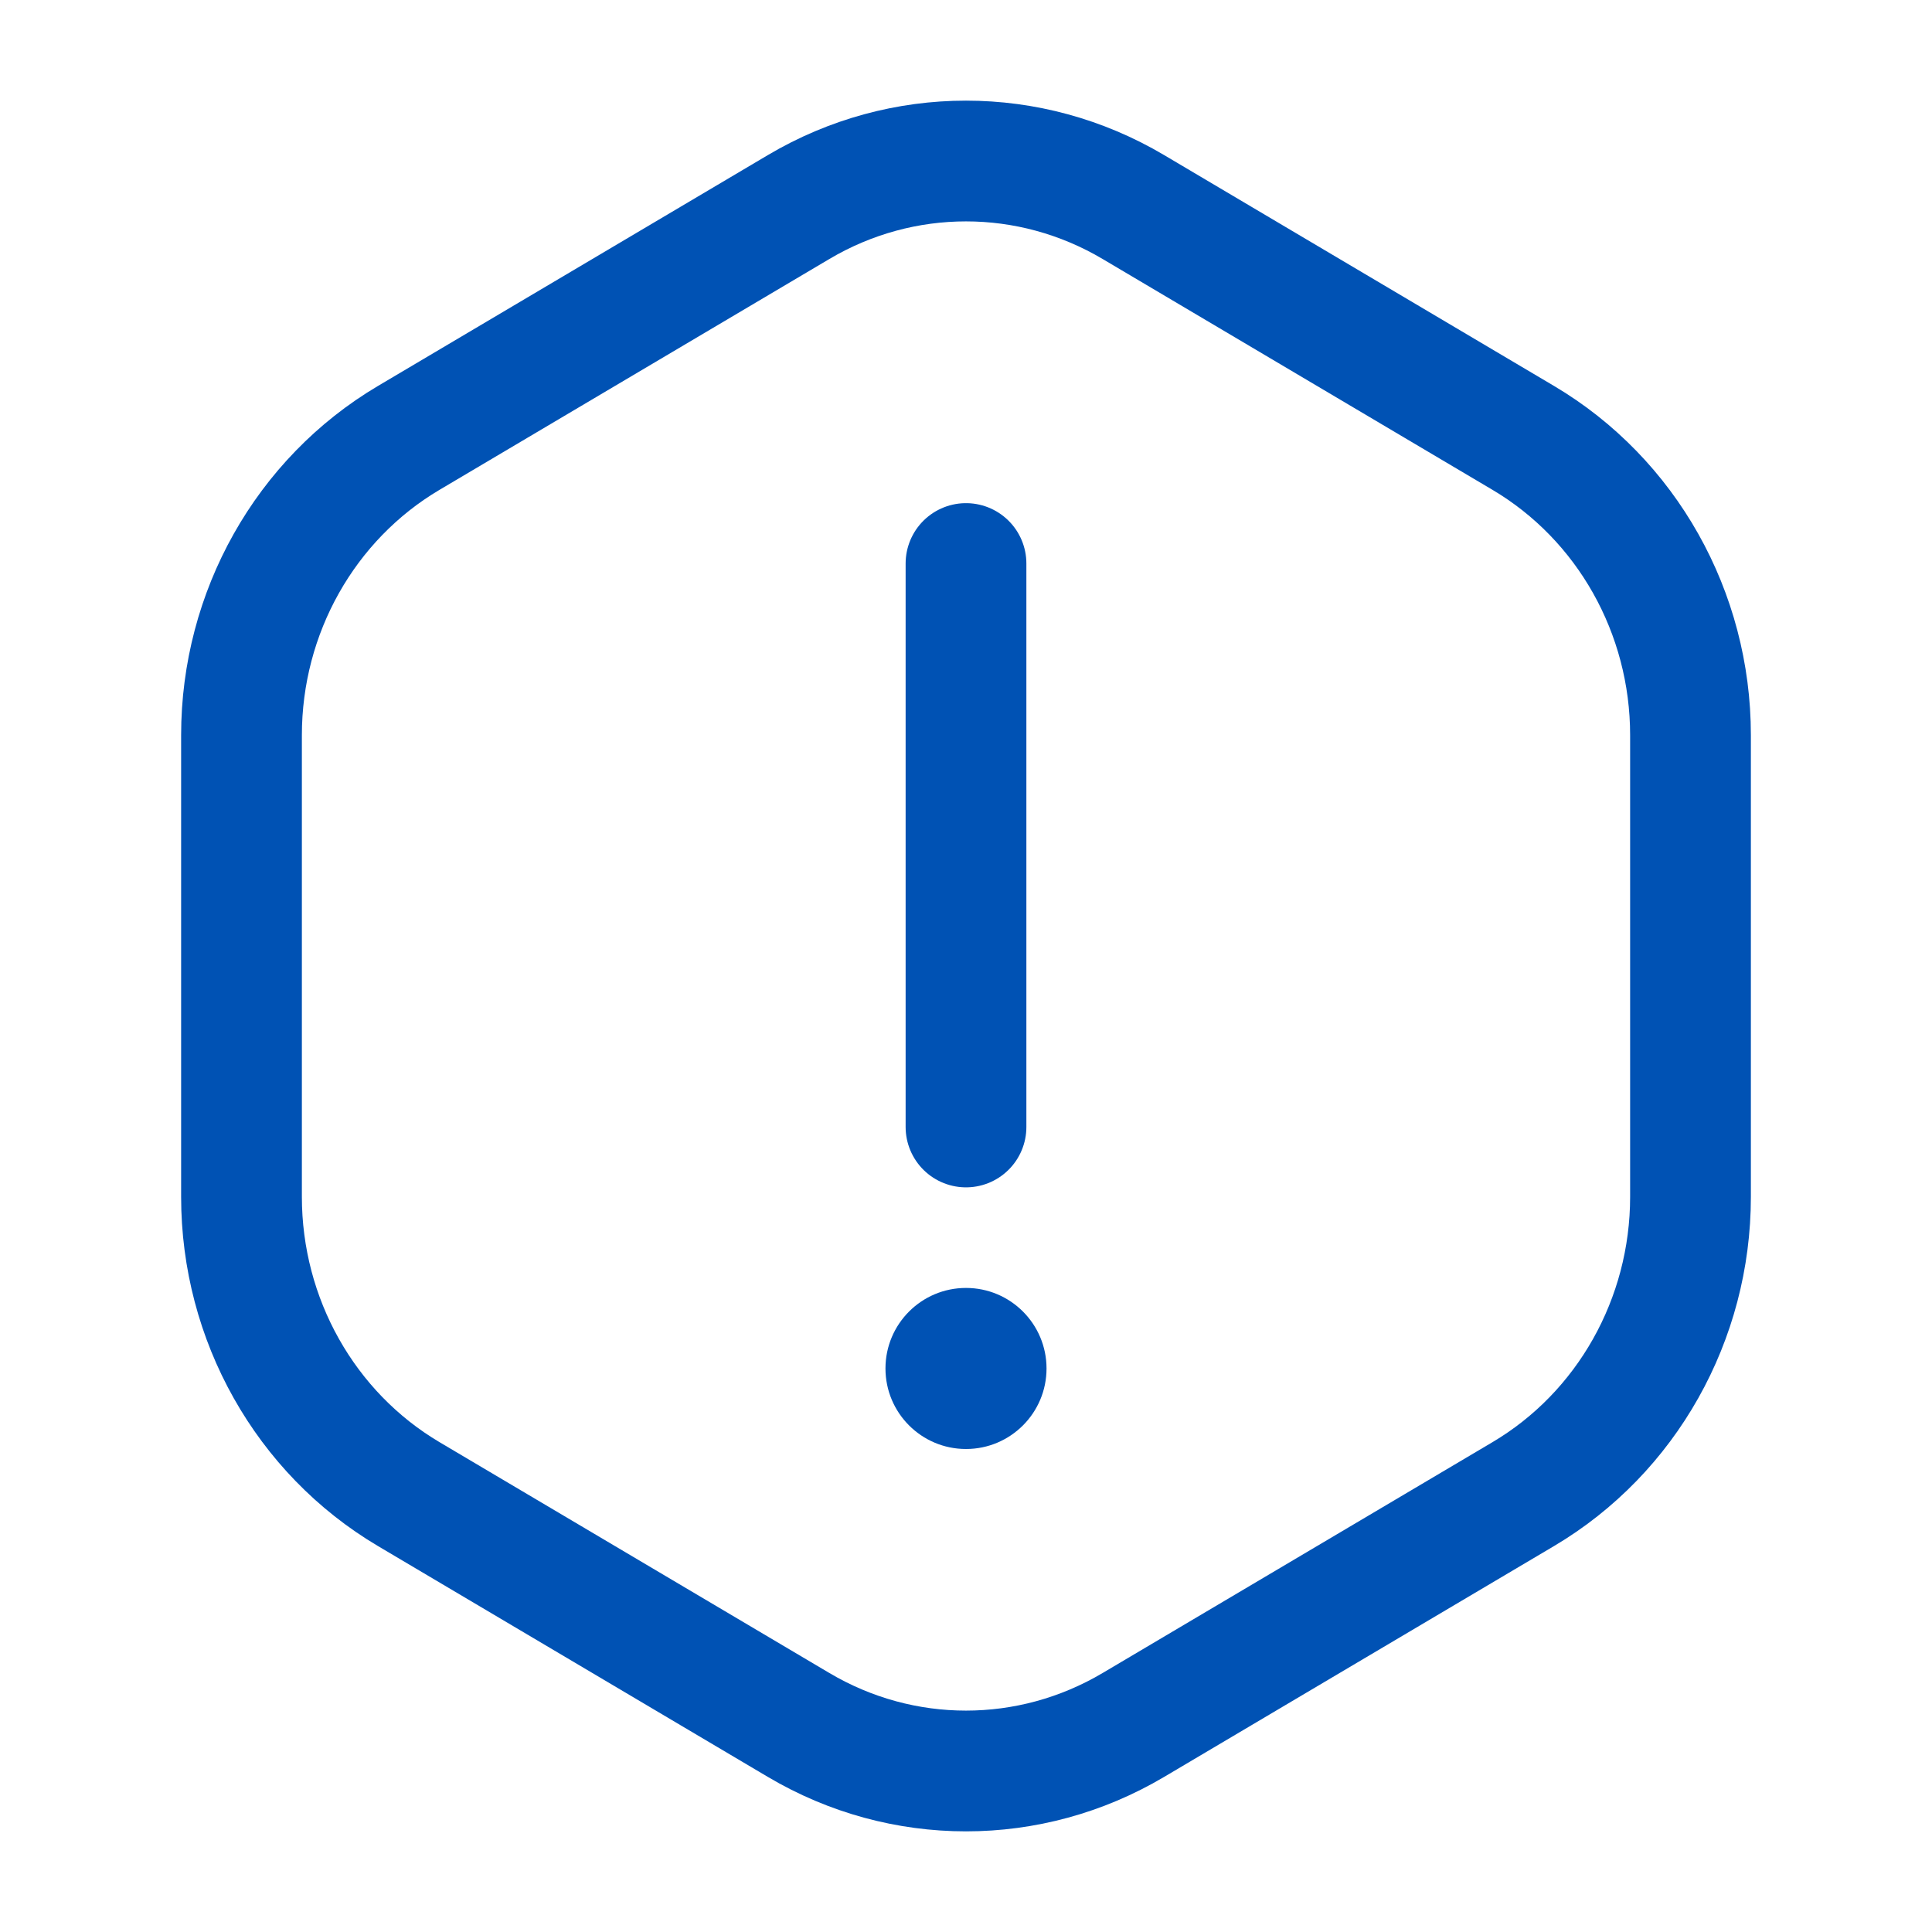 <?xml version="1.0" encoding="UTF-8"?> <svg xmlns="http://www.w3.org/2000/svg" width="22" height="22" viewBox="0 0 22 22" fill="none"><circle cx="11" cy="15.583" r="0.917" transform="rotate(-180 11 15.583)" fill="#0052B4"></circle><path d="M11 12.833L11 6.417M2.75 8.371V13.629C2.75 15.025 3.476 16.316 4.655 17.014L9.095 19.643C10.274 20.341 11.726 20.341 12.905 19.643L17.345 17.014C18.524 16.316 19.25 15.025 19.25 13.629V8.371C19.25 6.975 18.524 5.684 17.345 4.986L12.905 2.357C11.726 1.659 10.274 1.659 9.095 2.357L4.655 4.986C3.476 5.684 2.75 6.975 2.75 8.371Z" stroke="#0052B4" stroke-width="1.375" stroke-linecap="round"></path></svg> 
